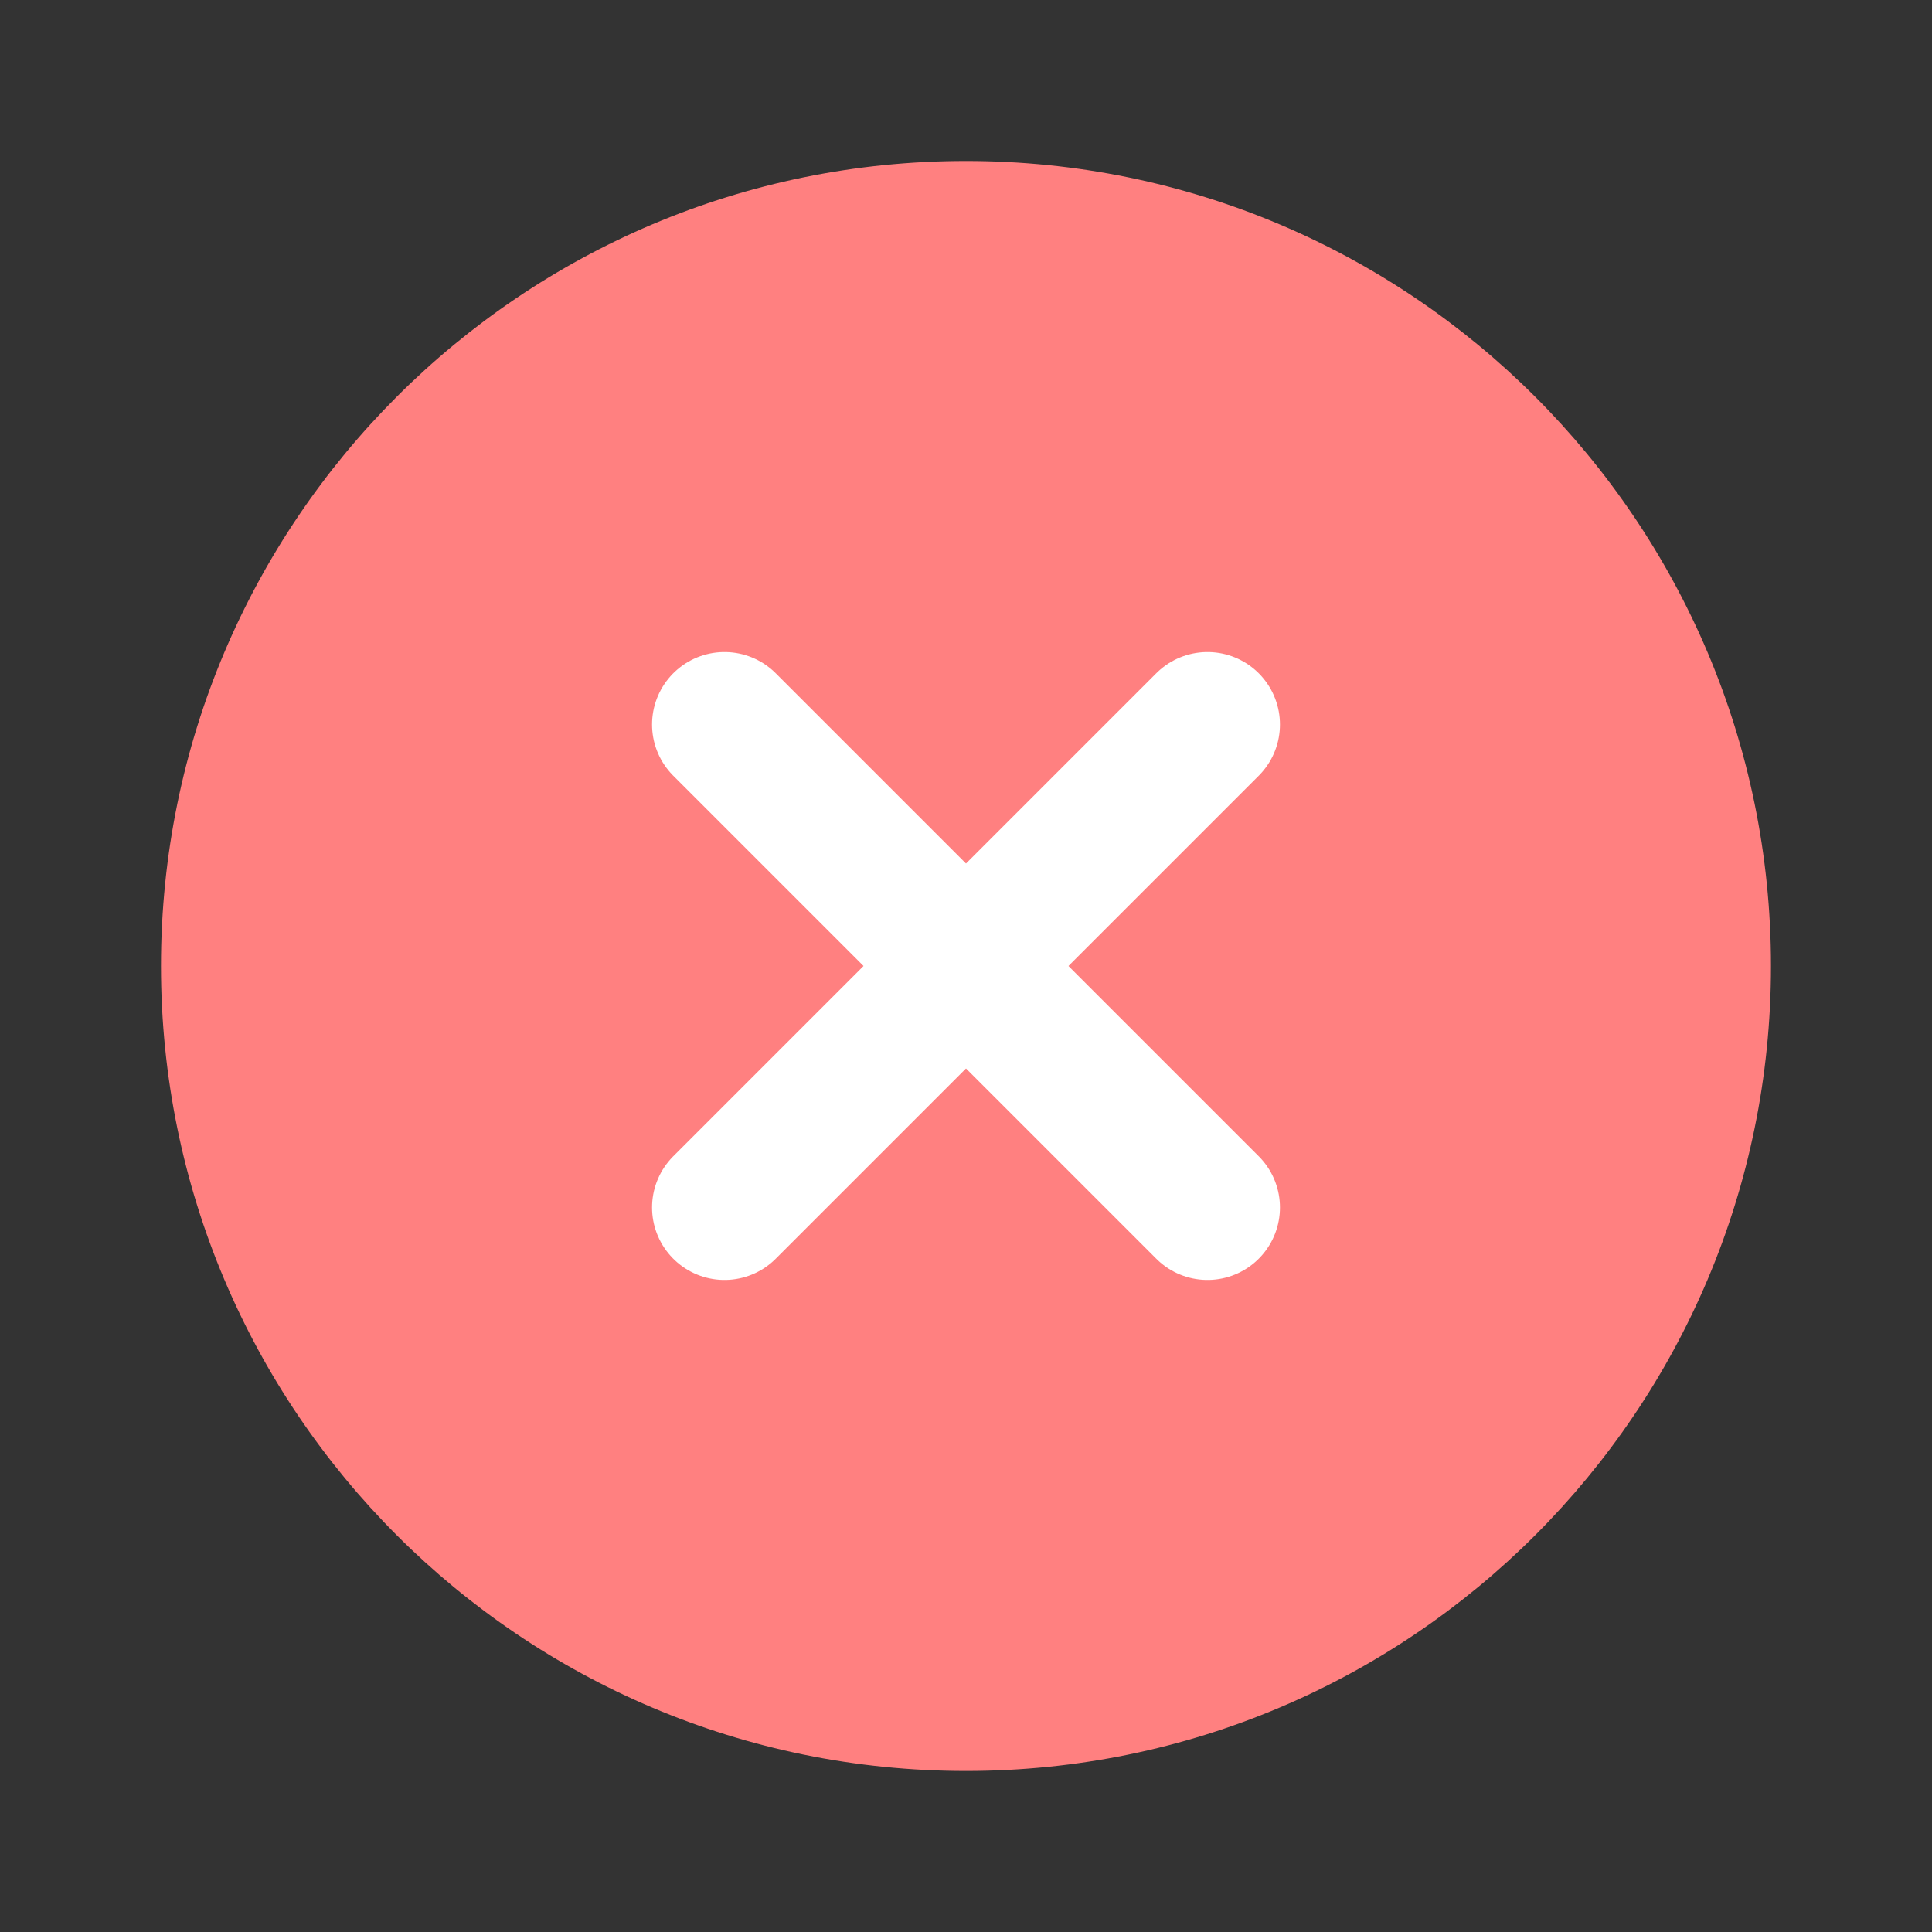 <svg width="40" height="40" viewBox="0 0 40 40" fill="none" xmlns="http://www.w3.org/2000/svg">
<rect x="0" y="0" width="40" height="40" fill="#333333" stroke="none"/>
<path d="M19.999 36.666C29.204 36.666 36.666 29.204 36.666 20C36.666 10.795 29.204 3.333 19.999 3.333C10.794 3.333 3.333 10.795 3.333 20C3.333 29.204 10.794 36.666 19.999 36.666Z" fill="#FF8080"/>
<path d="M25 15L15 25" stroke="white" stroke-width="3" stroke-linecap="round" stroke-linejoin="round"/>
<path d="M15 15L25 25" stroke="white" stroke-width="3" stroke-linecap="round" stroke-linejoin="round"/>
</svg>
